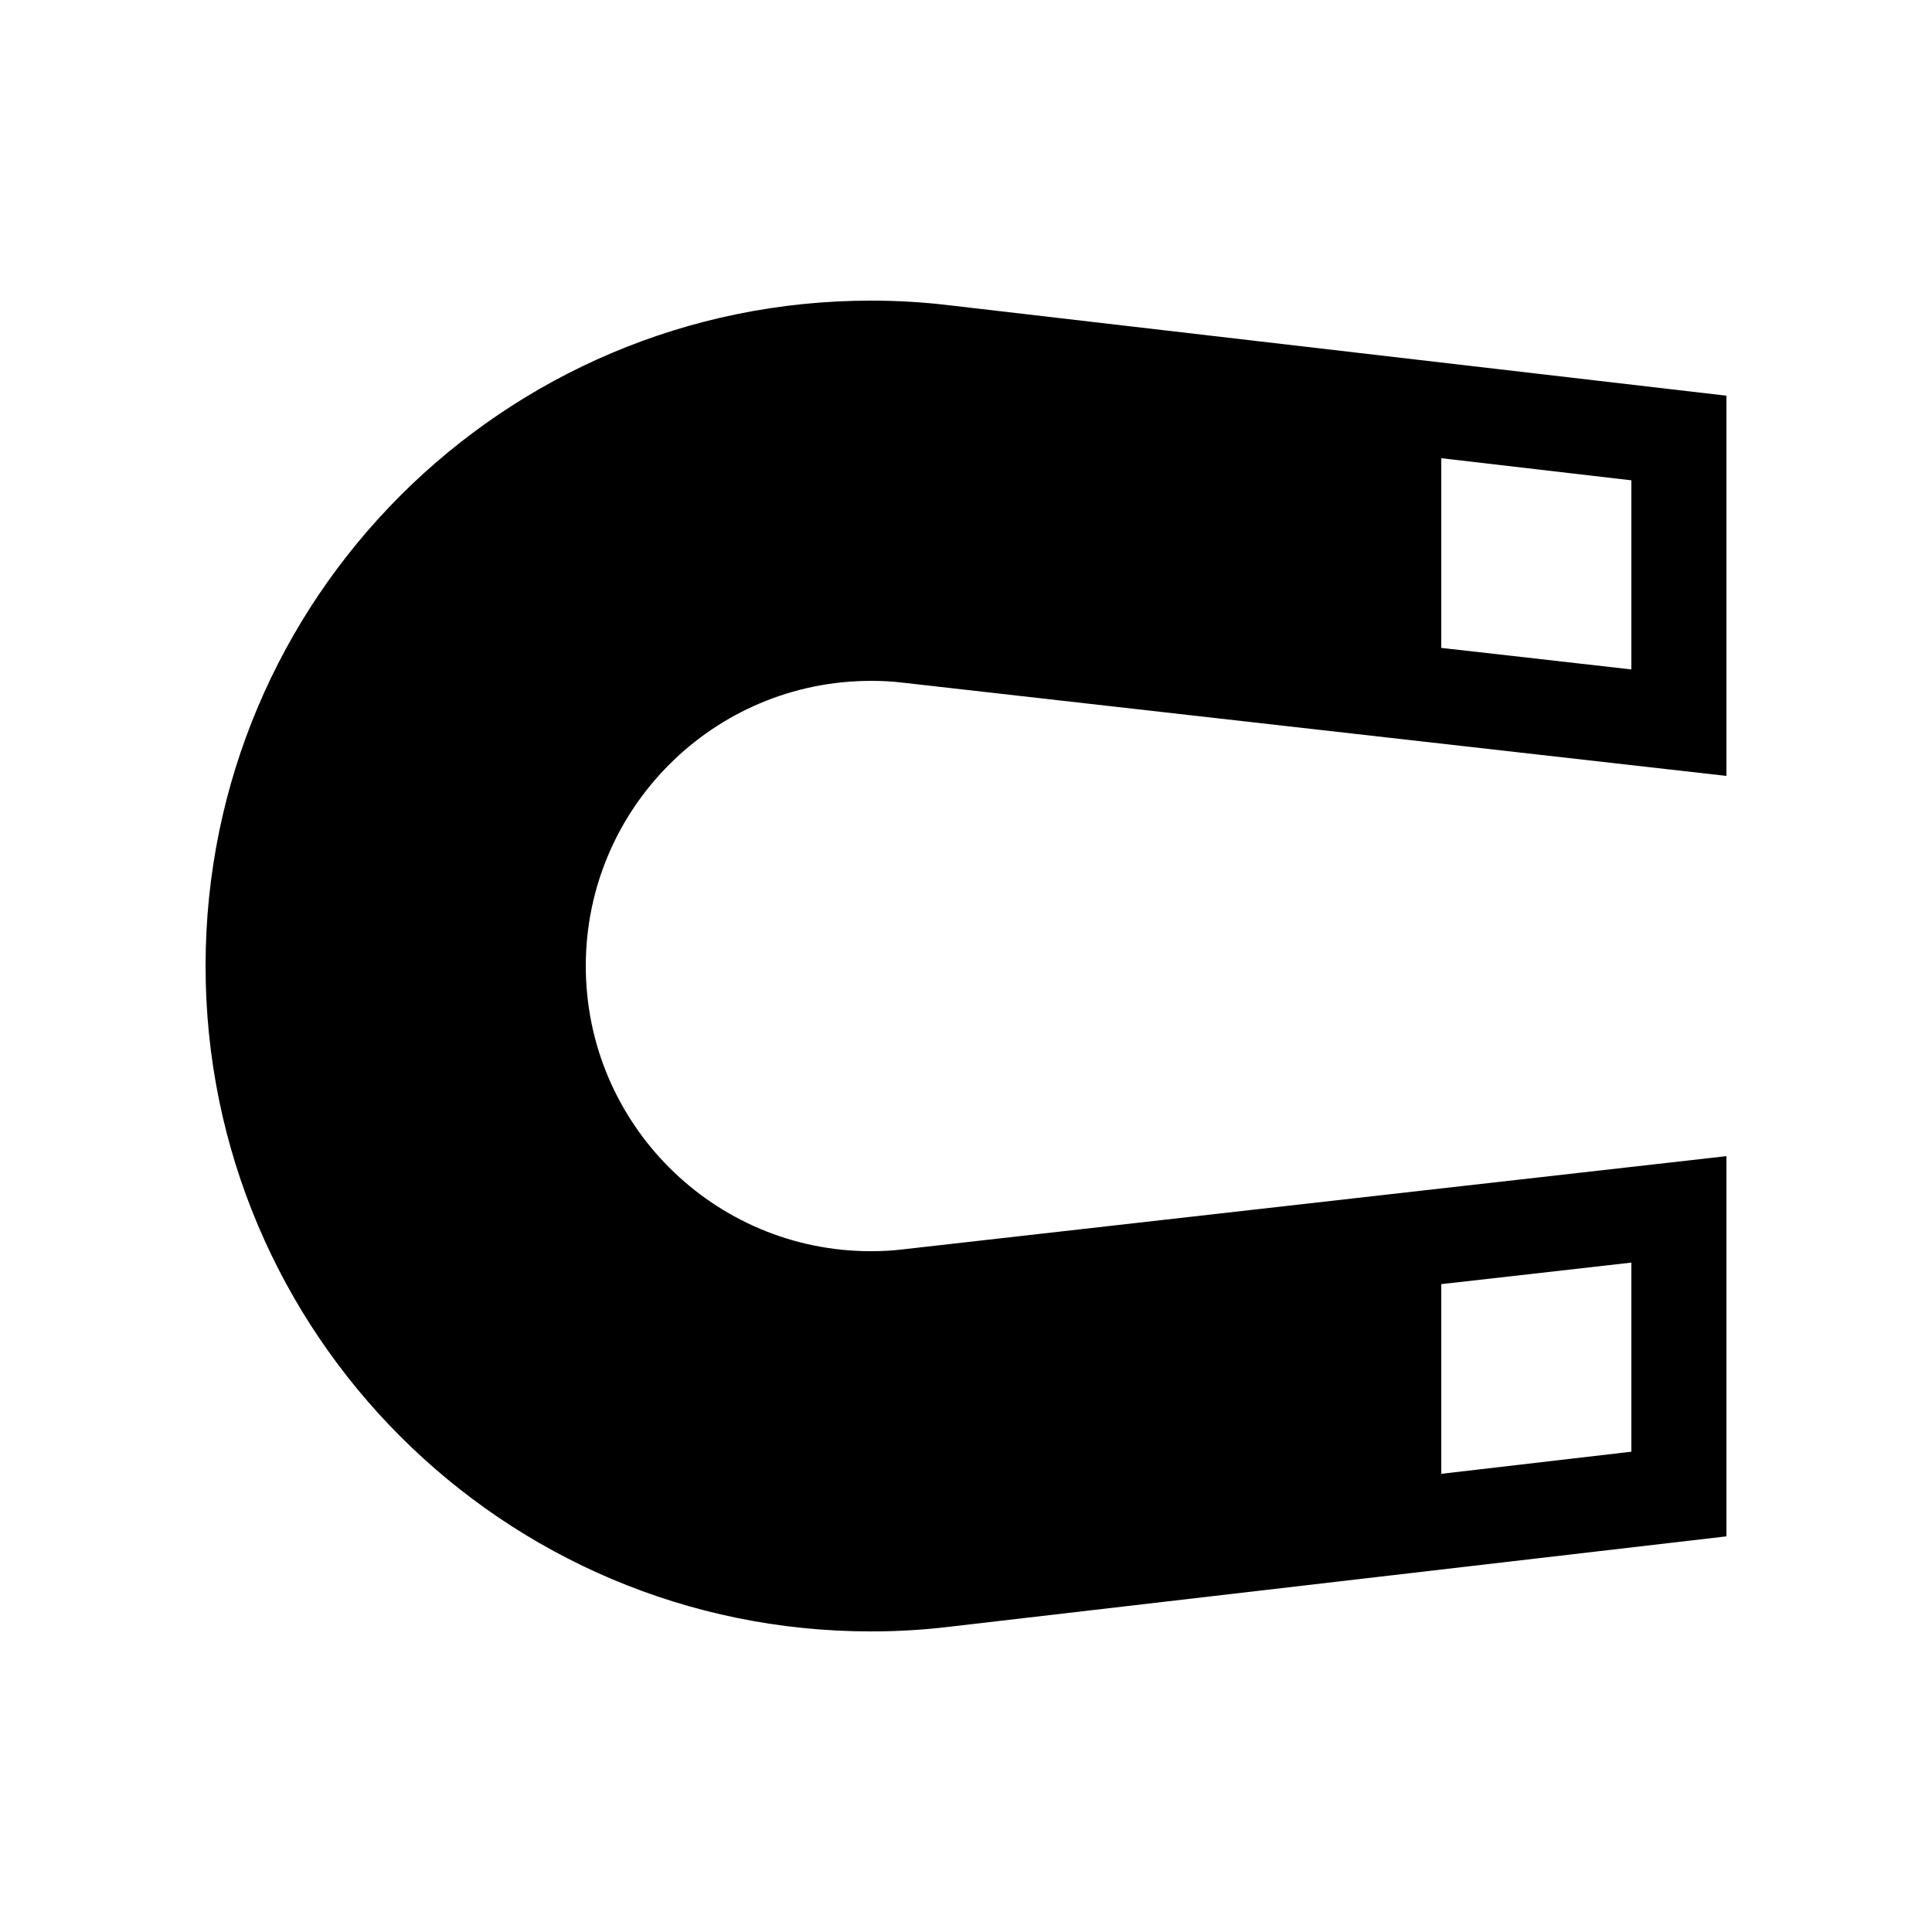 <?xml version="1.0" encoding="UTF-8"?>
<!-- Uploaded to: SVG Repo, www.svgrepo.com, Generator: SVG Repo Mixer Tools -->
<svg fill="#000000" width="800px" height="800px" version="1.1" viewBox="144 144 512 512" xmlns="http://www.w3.org/2000/svg">
 <path d="m374.81 324.43c2.922 0 5.793 0.152 8.613 0.504l218.1 24.688v-100.76l-206.11-23.98c-6.75-0.809-13.602-1.211-20.605-1.211-97.387 0-176.33 78.949-176.33 176.34s78.945 176.33 176.33 176.33c7.004 0 13.855-0.402 20.605-1.211l206.11-23.98v-100.76l-218.1 24.688c-2.82 0.352-5.691 0.504-8.613 0.504-41.715 0-75.57-33.855-75.57-75.57 0-41.719 33.855-75.574 75.57-75.574zm201.52-3.023-31.887-3.621-18.496-2.086v-50.27l50.383 5.859zm-31.871 160.81 31.871-3.617v50.117l-50.383 5.859v-50.27z"/>
</svg>